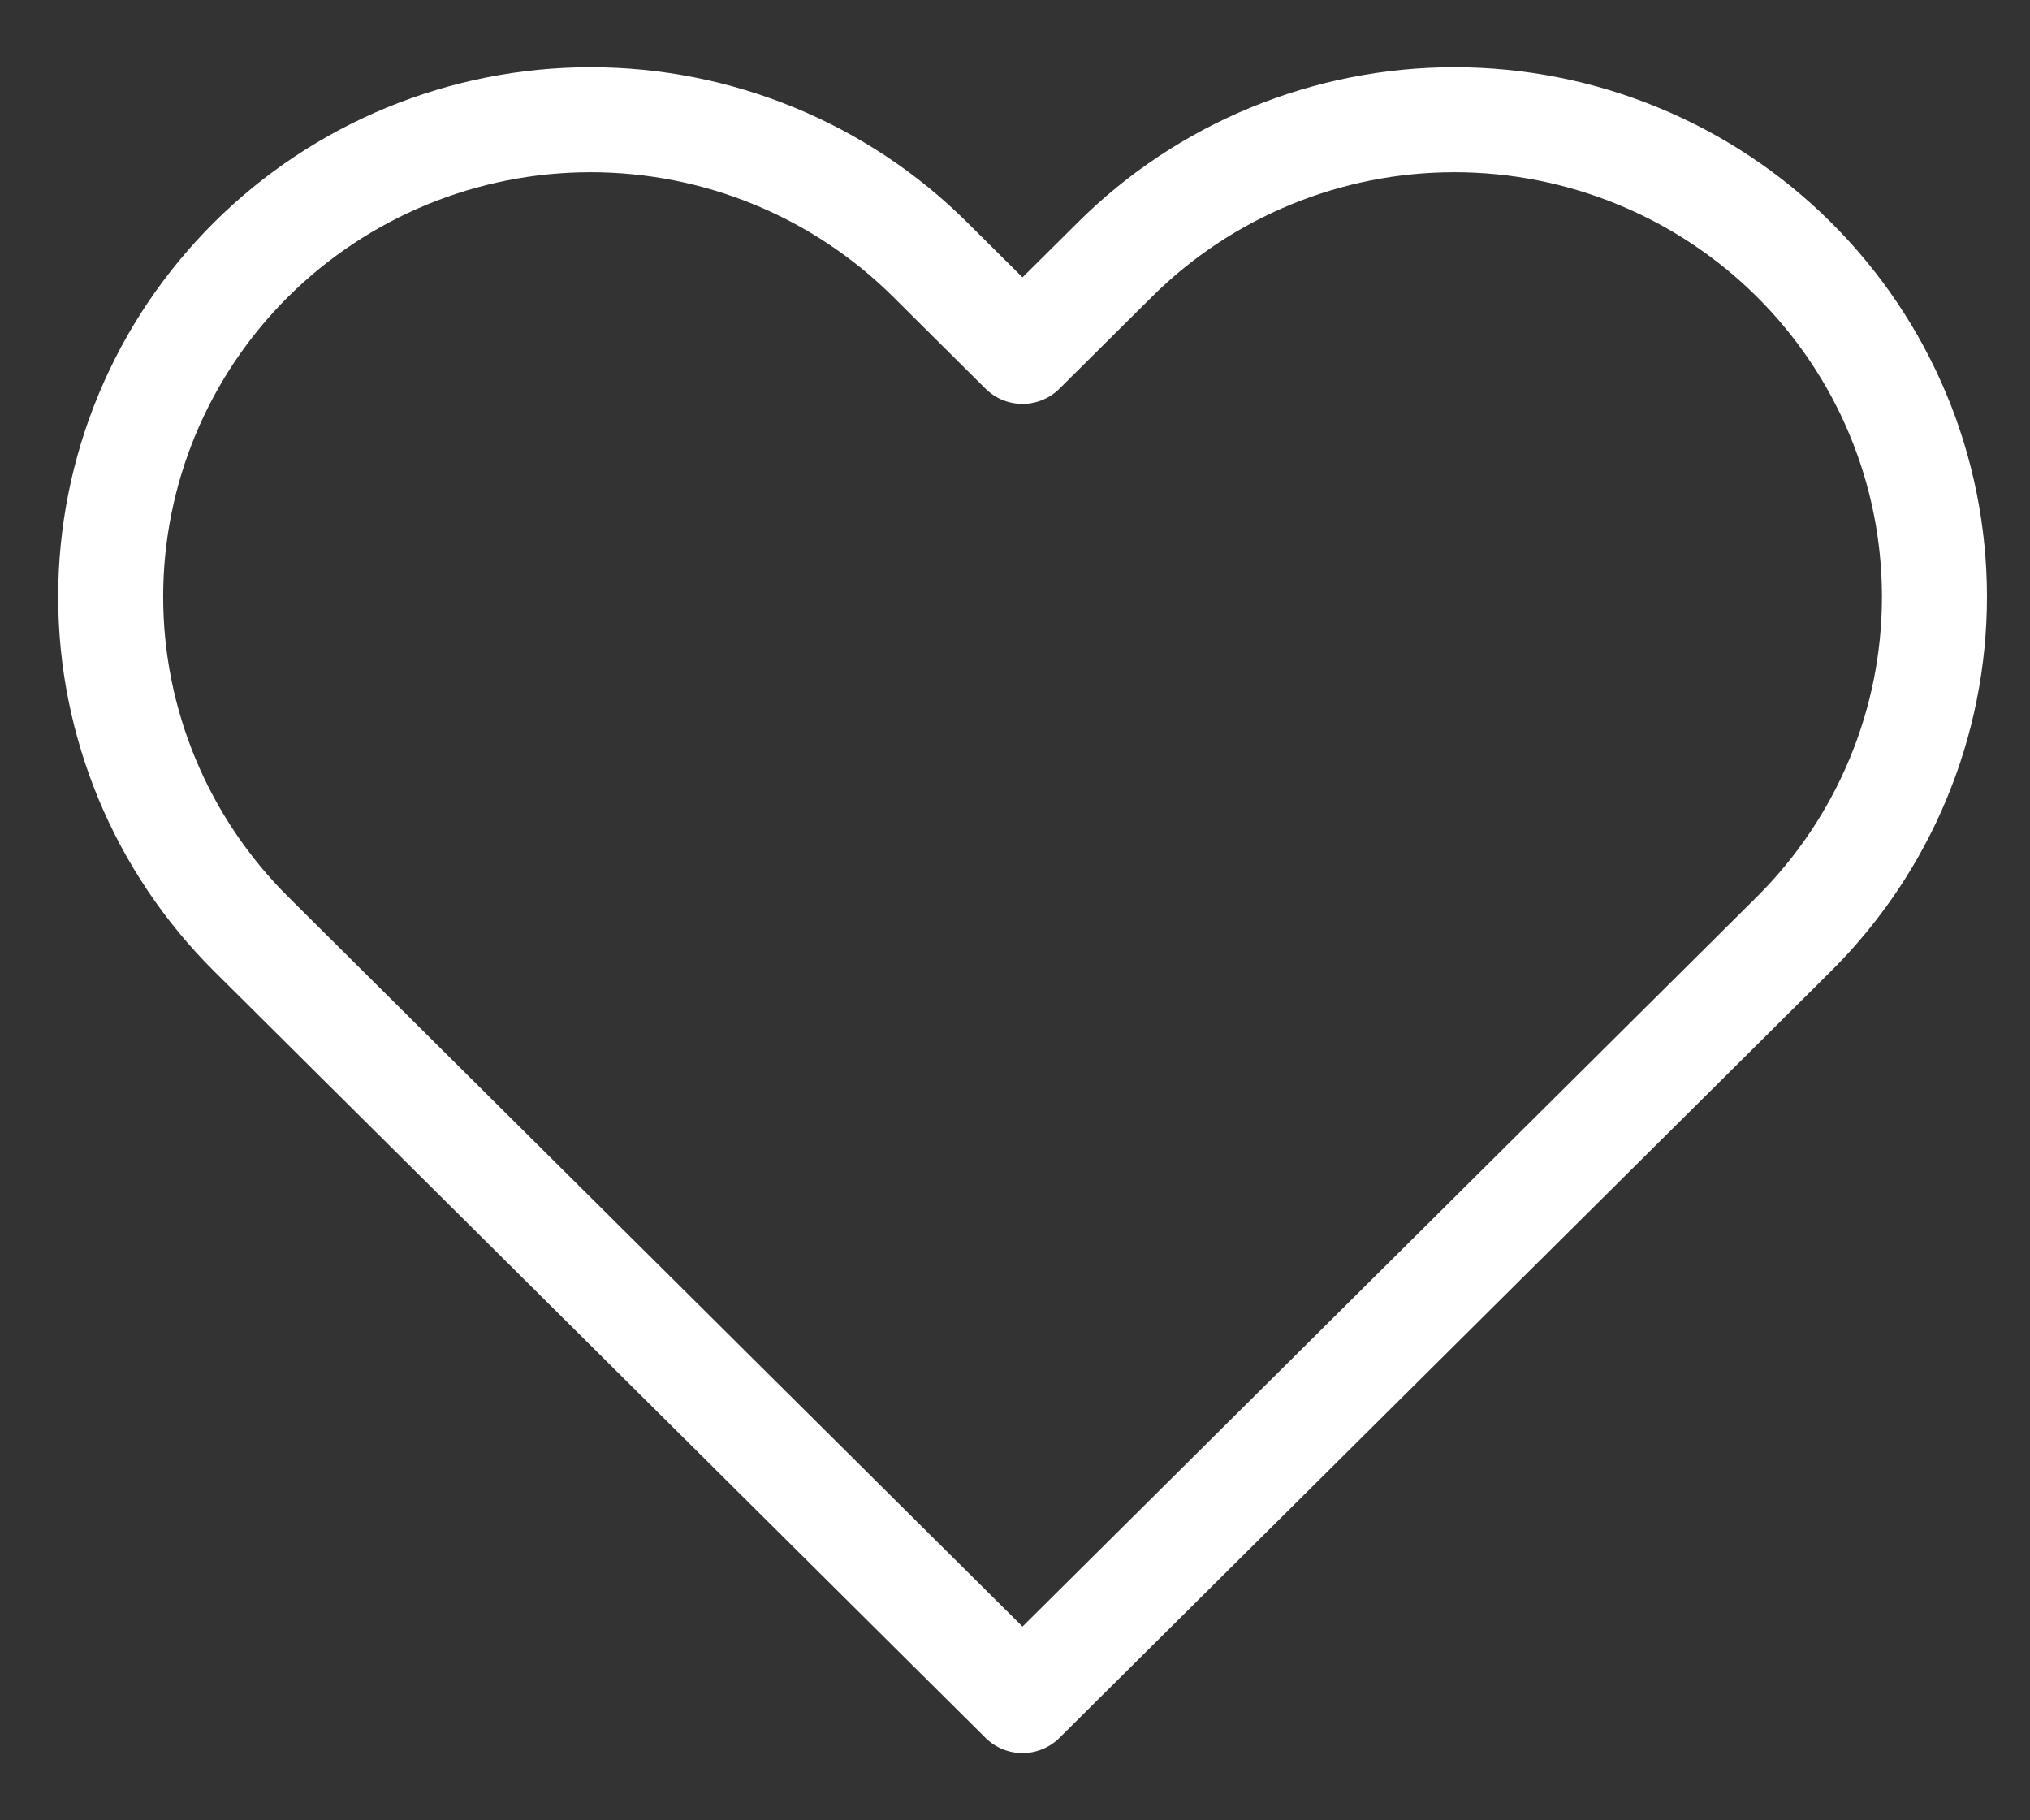 <svg width="29" height="26" viewBox="0 0 29 26" fill="none" xmlns="http://www.w3.org/2000/svg">
<rect x="0" y="0" width="29" height="26" fill="#333333" stroke="none"/>
<path d="M25.626 3.706C24.989 3.073 24.234 2.571 23.402 2.229C22.57 1.886 21.678 1.71 20.777 1.71C19.877 1.71 18.985 1.886 18.153 2.229C17.321 2.571 16.565 3.073 15.929 3.706L14.607 5.019L13.286 3.706C12 2.428 10.256 1.71 8.438 1.71C6.619 1.71 4.875 2.428 3.589 3.706C2.303 4.984 1.581 6.717 1.581 8.524C1.581 10.331 2.303 12.064 3.589 13.342L4.91 14.655L14.607 24.29L24.305 14.655L25.626 13.342C26.263 12.709 26.768 11.958 27.113 11.131C27.458 10.305 27.635 9.419 27.635 8.524C27.635 7.629 27.458 6.743 27.113 5.916C26.768 5.09 26.263 4.339 25.626 3.706Z" stroke="white" stroke-width="1.5" stroke-linecap="round" stroke-linejoin="round"/>
</svg>
